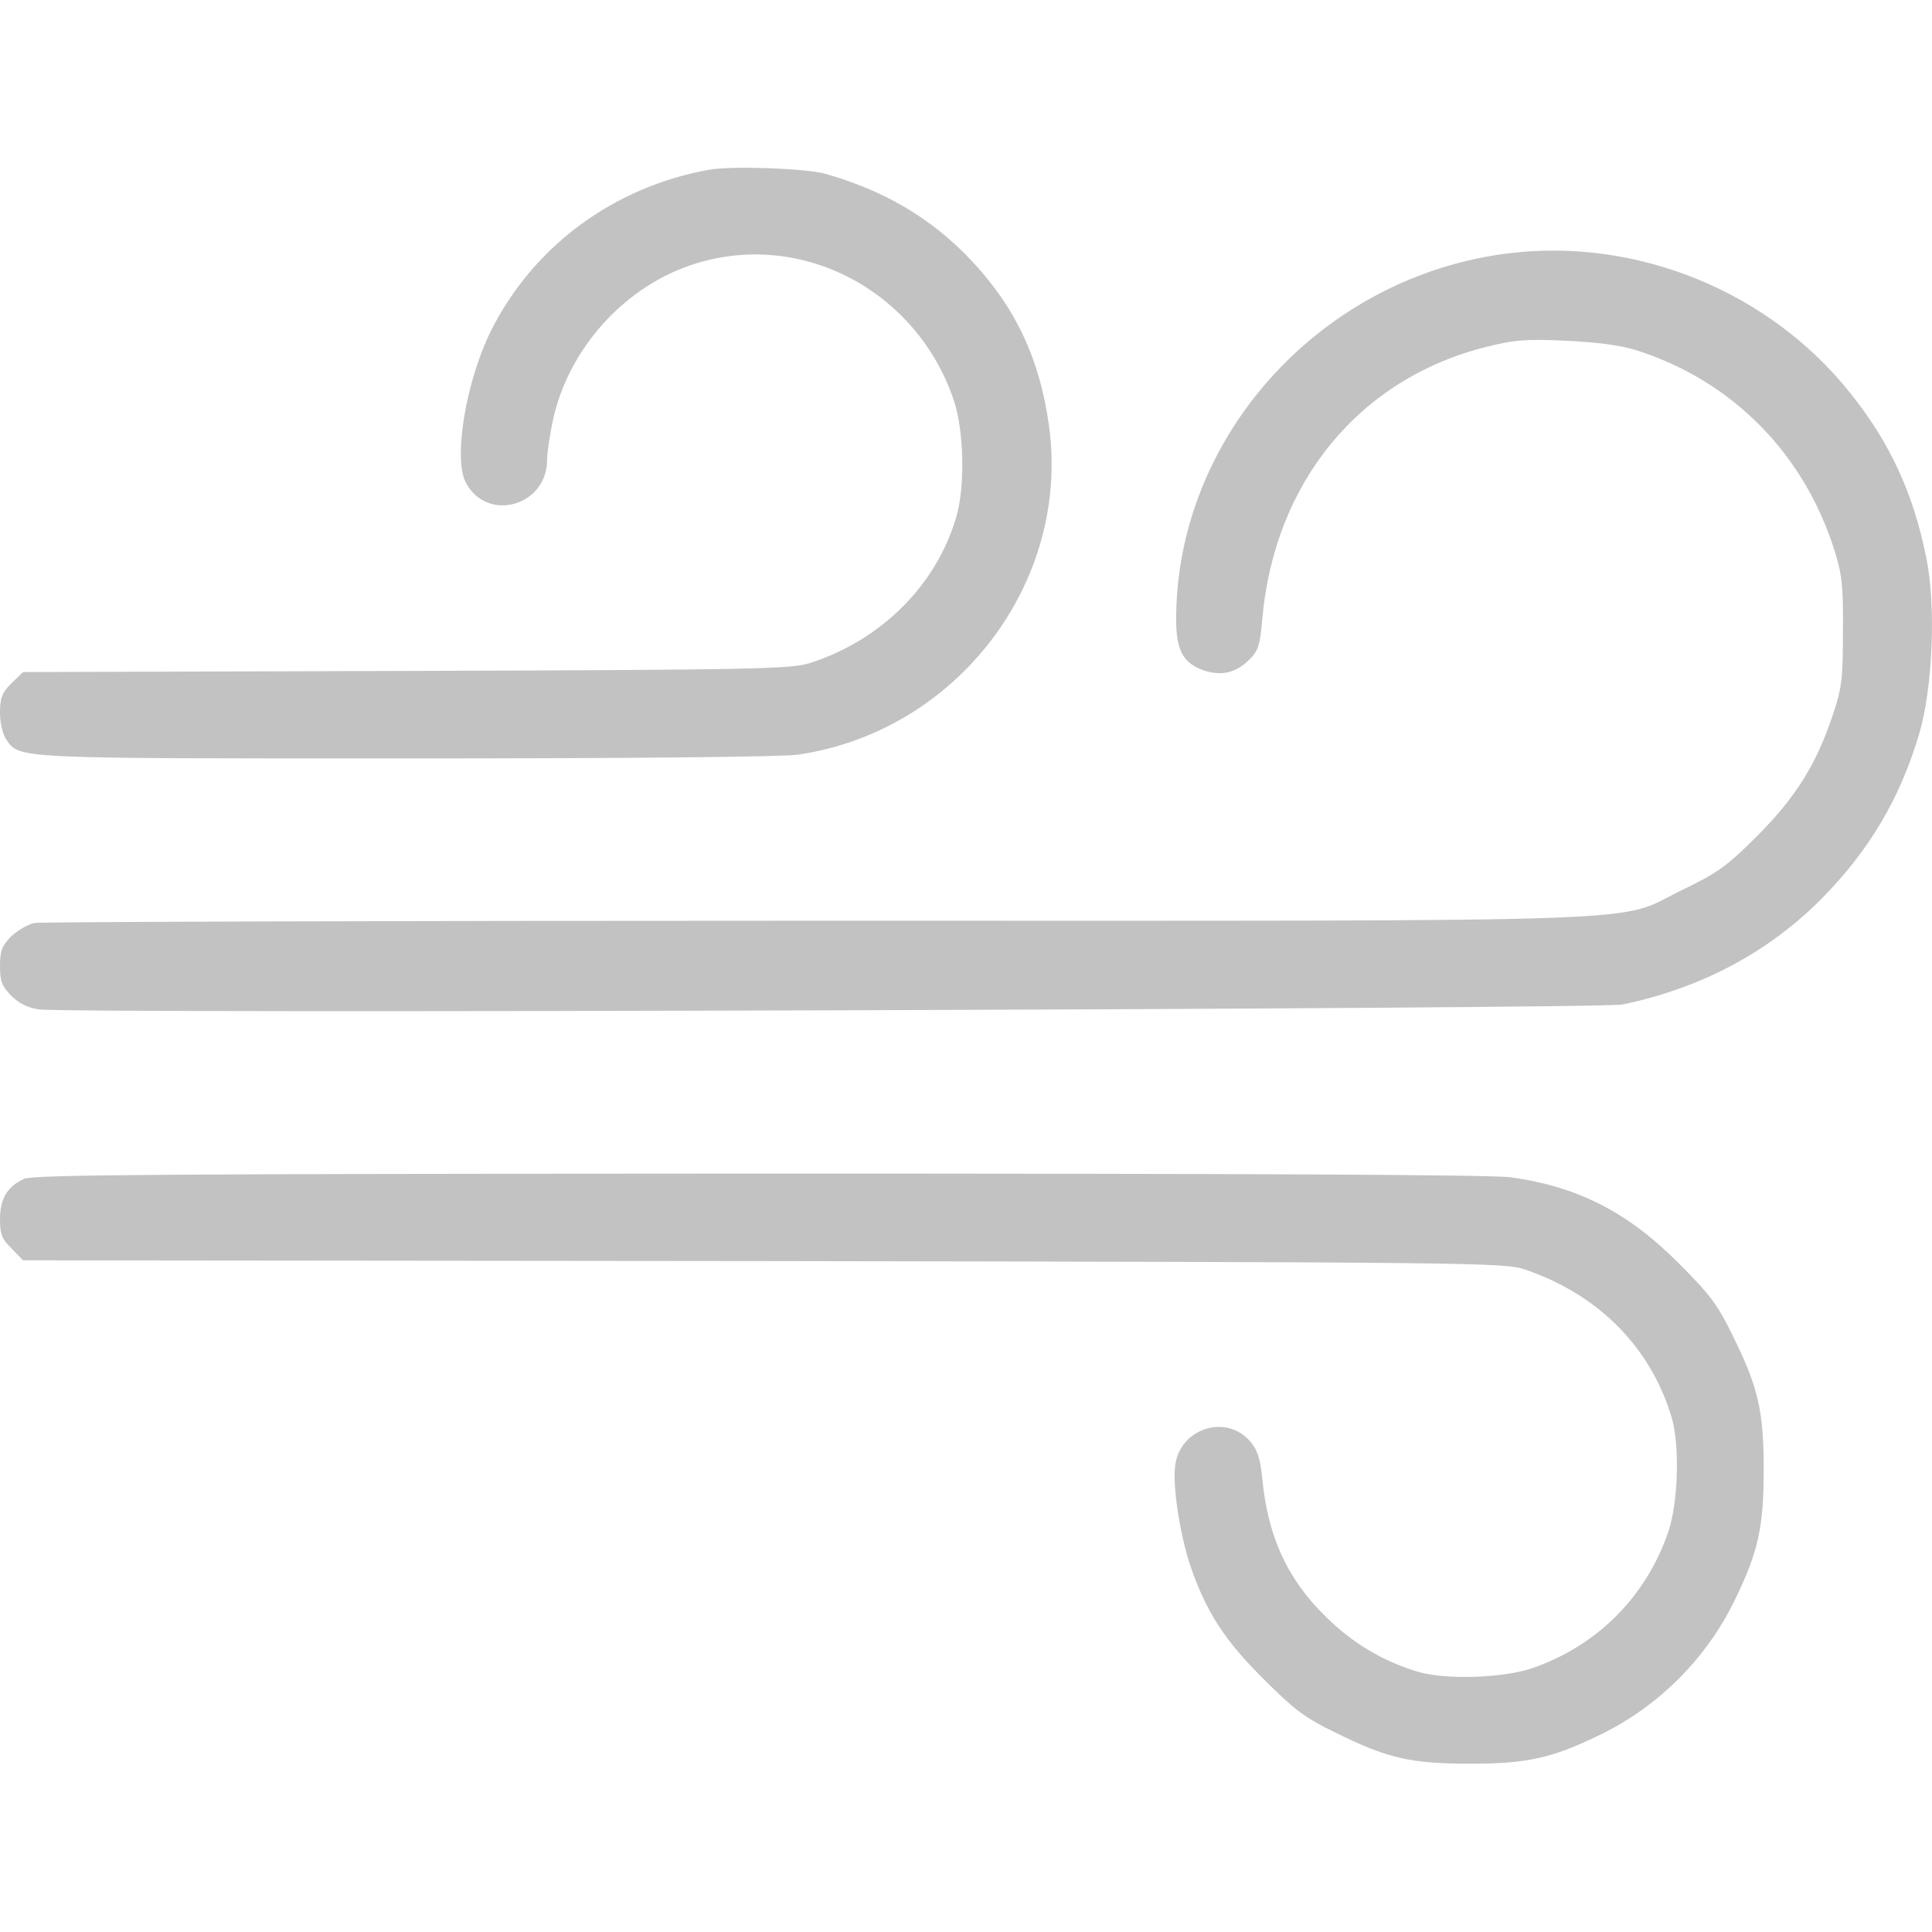 <svg xmlns="http://www.w3.org/2000/svg" width="70" height="70" viewBox="0 0 70 70" fill="none"><path d="M25.676 6.152C22.217 6.781 19.318 8.928 17.787 11.99C16.885 13.809 16.42 16.598 16.871 17.473C17.637 18.949 19.824 18.348 19.824 16.652C19.824 16.406 19.92 15.764 20.029 15.244C20.59 12.619 22.668 10.322 25.225 9.543C29.08 8.354 33.209 10.541 34.549 14.479C34.932 15.6 34.973 17.609 34.645 18.744C33.92 21.191 31.965 23.16 29.395 24.008C28.684 24.24 27.754 24.268 14.738 24.309L0.834 24.35L0.41 24.76C0.068 25.102 0 25.293 0 25.826C0 26.195 0.096 26.592 0.219 26.783C0.725 27.494 0.342 27.48 14.656 27.48C22.709 27.48 28.328 27.426 28.902 27.344C34.658 26.51 38.787 21.123 38.008 15.435C37.68 13.016 36.791 11.129 35.178 9.42C33.742 7.902 32.02 6.891 29.873 6.289C29.148 6.098 26.482 6.002 25.676 6.152Z" fill="#C2C2C2"></path><path d="M54.688 9.174C47.988 9.98 42.725 15.654 42.615 22.244C42.588 23.529 42.834 24.021 43.627 24.295C44.27 24.5 44.775 24.377 45.254 23.912C45.596 23.57 45.65 23.379 45.732 22.463C46.156 17.486 49.246 13.713 53.867 12.564C54.852 12.318 55.275 12.277 56.738 12.346C57.873 12.4 58.721 12.51 59.281 12.688C62.768 13.795 65.365 16.434 66.473 19.961C66.746 20.836 66.787 21.26 66.773 22.9C66.773 24.596 66.732 24.938 66.404 25.908C65.803 27.713 65.051 28.902 63.643 30.311C62.549 31.404 62.207 31.637 60.963 32.238C58.447 33.455 61.154 33.359 29.627 33.359C14.246 33.359 1.477 33.4 1.244 33.441C0.998 33.496 0.629 33.715 0.396 33.934C0.068 34.275 0 34.453 0 35C0 35.56 0.068 35.725 0.41 36.08C0.684 36.353 1.012 36.517 1.408 36.572C2.529 36.736 57.982 36.559 58.789 36.395C61.605 35.807 64.012 34.535 65.926 32.635C67.689 30.871 68.824 28.984 69.535 26.592C70.027 24.938 70.15 21.943 69.795 20.221C69.33 17.883 68.469 16.01 67.019 14.219C64.107 10.568 59.336 8.613 54.688 9.174Z" fill="#C2C2C2"></path><path d="M0.875 42.711C0.273 42.984 0 43.422 0 44.174C0 44.721 0.068 44.898 0.424 45.24L0.834 45.664L27.658 45.691C53.389 45.732 54.51 45.746 55.234 45.992C57.928 46.895 59.842 48.85 60.58 51.406C60.867 52.418 60.799 54.469 60.443 55.508C59.637 57.859 57.859 59.637 55.508 60.443C54.469 60.799 52.418 60.867 51.406 60.58C50.148 60.211 49.027 59.555 48.043 58.584C46.635 57.203 45.938 55.685 45.732 53.553C45.664 52.855 45.555 52.527 45.309 52.24C44.461 51.228 42.807 51.721 42.588 53.033C42.465 53.758 42.738 55.562 43.135 56.752C43.709 58.406 44.365 59.432 45.787 60.84C46.908 61.961 47.291 62.248 48.398 62.781C50.272 63.711 51.133 63.902 53.252 63.902C55.316 63.902 56.205 63.711 57.928 62.877C60.074 61.852 61.852 60.074 62.877 57.928C63.711 56.205 63.902 55.316 63.902 53.252C63.902 51.133 63.711 50.272 62.781 48.398C62.248 47.291 61.961 46.908 60.84 45.787C58.994 43.928 57.19 42.998 54.742 42.656C54.045 42.56 45.076 42.52 27.508 42.52C5.729 42.533 1.23 42.56 0.875 42.711Z" fill="#C2C2C2"></path></svg>